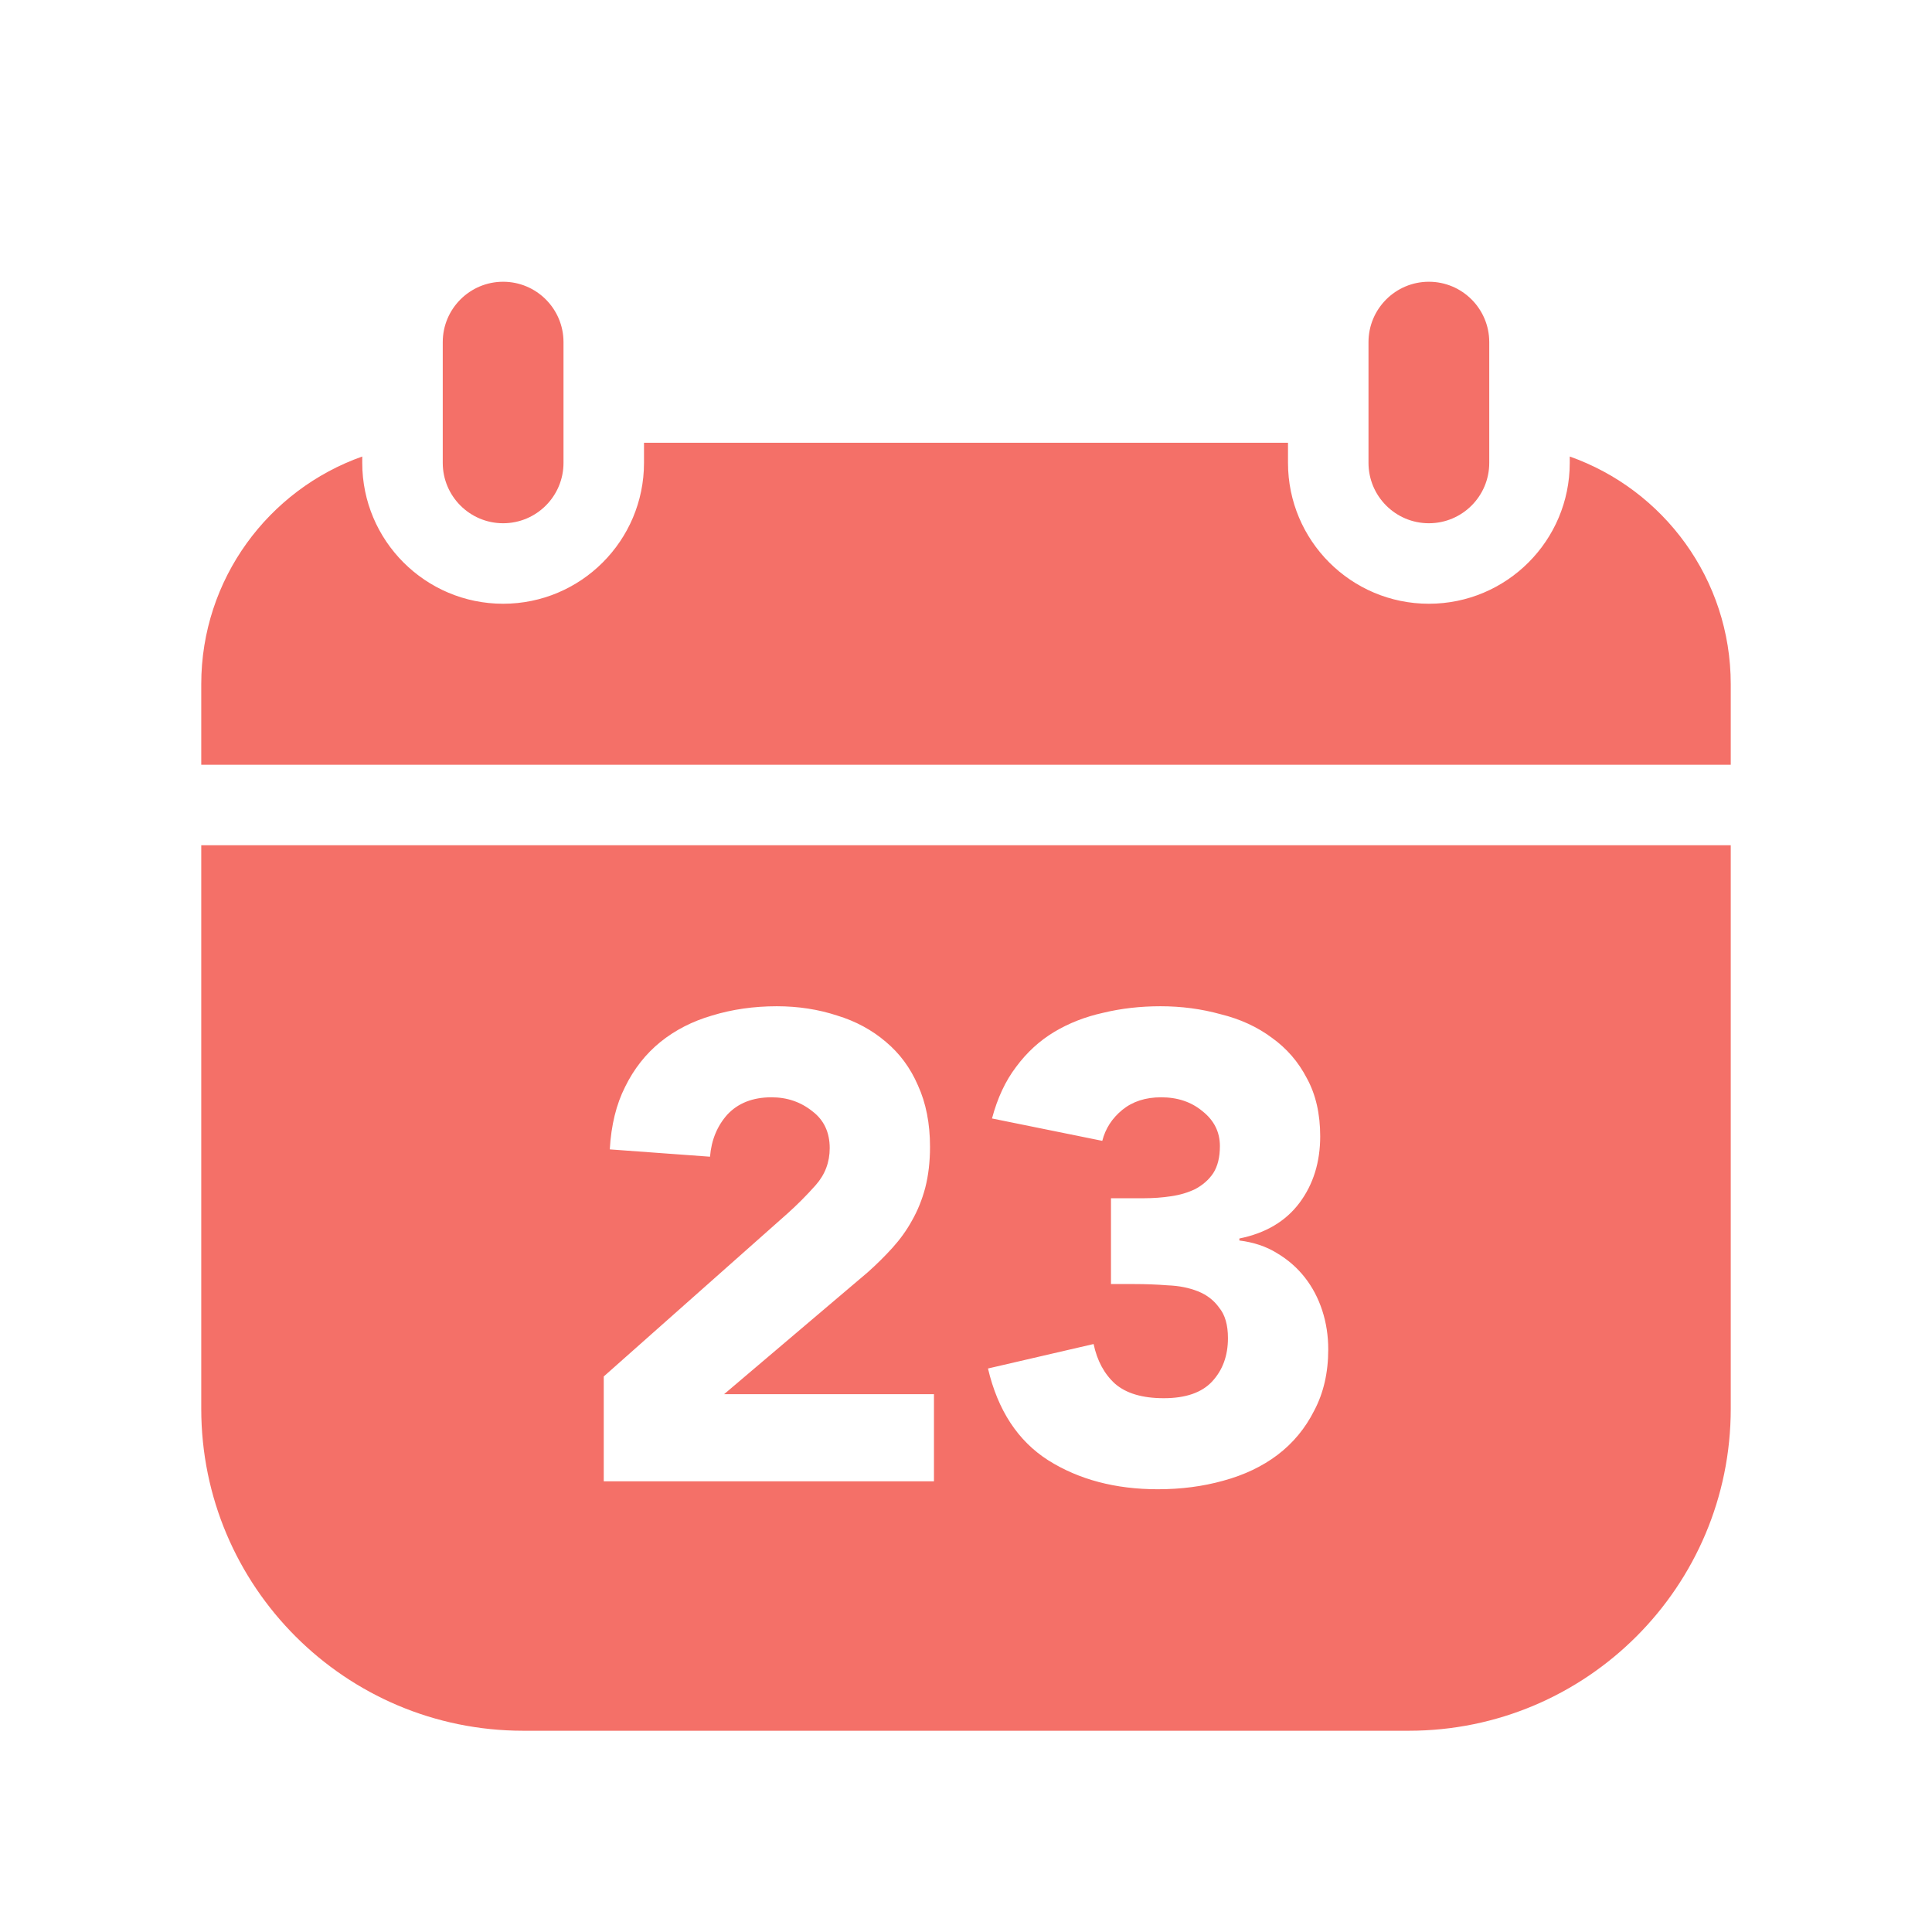 <svg width="24" height="24" viewBox="0 0 24 24" fill="none" xmlns="http://www.w3.org/2000/svg">
<path d="M16 5.5H8V5.75C8 6.716 7.216 7.5 6.25 7.5C5.284 7.5 4.5 6.716 4.5 5.75V5.671C3.335 6.083 2.5 7.194 2.5 8.5V9.5H21.5V8.5C21.5 7.194 20.665 6.083 19.5 5.671V5.75C19.5 6.716 18.716 7.5 17.75 7.5C16.784 7.5 16 6.716 16 5.75V5.5Z" fill="#F47068"/>
<path d="M5.5 4.25C5.5 3.836 5.836 3.5 6.25 3.5C6.664 3.5 7 3.836 7 4.25V5.75C7 6.164 6.664 6.5 6.25 6.5C5.836 6.5 5.5 6.164 5.5 5.75V4.25Z" fill="#F47068"/>
<path d="M17 4.25C17 3.836 17.336 3.5 17.75 3.5C18.164 3.5 18.5 3.836 18.5 4.25V5.75C18.5 6.164 18.164 6.5 17.75 6.5C17.336 6.5 17 6.164 17 5.75V4.25Z" fill="#F47068"/>
<path fill-rule="evenodd" clip-rule="evenodd" d="M21.5 17.5C21.5 19.709 19.709 21.5 17.5 21.5H6.5C4.291 21.5 2.5 19.709 2.5 17.5V10.5H21.5V17.5ZM14.416 12.5C14.167 12.5 13.928 12.527 13.701 12.582C13.48 12.631 13.278 12.71 13.096 12.819C12.913 12.929 12.755 13.074 12.622 13.254C12.489 13.429 12.39 13.642 12.323 13.894L13.693 14.172C13.732 14.019 13.815 13.891 13.942 13.787C14.07 13.683 14.23 13.631 14.424 13.631C14.629 13.631 14.8 13.689 14.938 13.804C15.082 13.918 15.154 14.063 15.154 14.237C15.154 14.374 15.127 14.487 15.071 14.574C15.016 14.656 14.941 14.721 14.848 14.771C14.759 14.814 14.659 14.844 14.549 14.86C14.438 14.877 14.324 14.885 14.208 14.885H13.801V15.951H14.092C14.23 15.951 14.368 15.956 14.507 15.967C14.645 15.972 14.77 15.997 14.881 16.041C14.992 16.085 15.08 16.153 15.146 16.246C15.218 16.334 15.254 16.459 15.254 16.623C15.254 16.842 15.188 17.022 15.055 17.164C14.927 17.3 14.728 17.369 14.457 17.369C14.191 17.369 13.989 17.309 13.851 17.189C13.718 17.068 13.629 16.904 13.585 16.696L12.273 17C12.395 17.519 12.644 17.899 13.021 18.14C13.402 18.38 13.857 18.5 14.383 18.5C14.671 18.5 14.942 18.465 15.196 18.394C15.457 18.323 15.681 18.216 15.869 18.074C16.063 17.927 16.215 17.743 16.325 17.524C16.441 17.306 16.5 17.052 16.5 16.763C16.5 16.593 16.475 16.431 16.425 16.278C16.375 16.125 16.303 15.989 16.209 15.869C16.115 15.749 15.999 15.647 15.86 15.565C15.727 15.483 15.573 15.432 15.396 15.41V15.385C15.722 15.319 15.971 15.172 16.143 14.942C16.314 14.713 16.4 14.437 16.4 14.115C16.4 13.837 16.345 13.596 16.234 13.394C16.129 13.191 15.985 13.025 15.803 12.894C15.62 12.757 15.407 12.659 15.163 12.599C14.925 12.533 14.676 12.5 14.416 12.5ZM9.65 12.5C9.363 12.5 9.095 12.539 8.846 12.615C8.602 12.686 8.389 12.795 8.206 12.942C8.023 13.09 7.876 13.276 7.766 13.5C7.655 13.719 7.592 13.978 7.575 14.278L8.82 14.369C8.837 14.162 8.909 13.987 9.036 13.845C9.169 13.703 9.352 13.631 9.584 13.631C9.778 13.631 9.947 13.689 10.091 13.804C10.235 13.913 10.307 14.066 10.307 14.263C10.307 14.437 10.249 14.591 10.133 14.722C10.017 14.853 9.899 14.97 9.783 15.074L7.5 17.099V18.401H11.602V17.319H8.995L10.78 15.804C10.891 15.705 10.993 15.604 11.087 15.5C11.181 15.396 11.262 15.284 11.328 15.164C11.4 15.038 11.455 14.901 11.494 14.754C11.533 14.601 11.553 14.432 11.553 14.246C11.553 13.957 11.503 13.702 11.403 13.483C11.309 13.265 11.175 13.085 11.004 12.942C10.832 12.795 10.631 12.686 10.398 12.615C10.166 12.539 9.916 12.5 9.65 12.5Z" fill="#F47068"/>
</svg>
